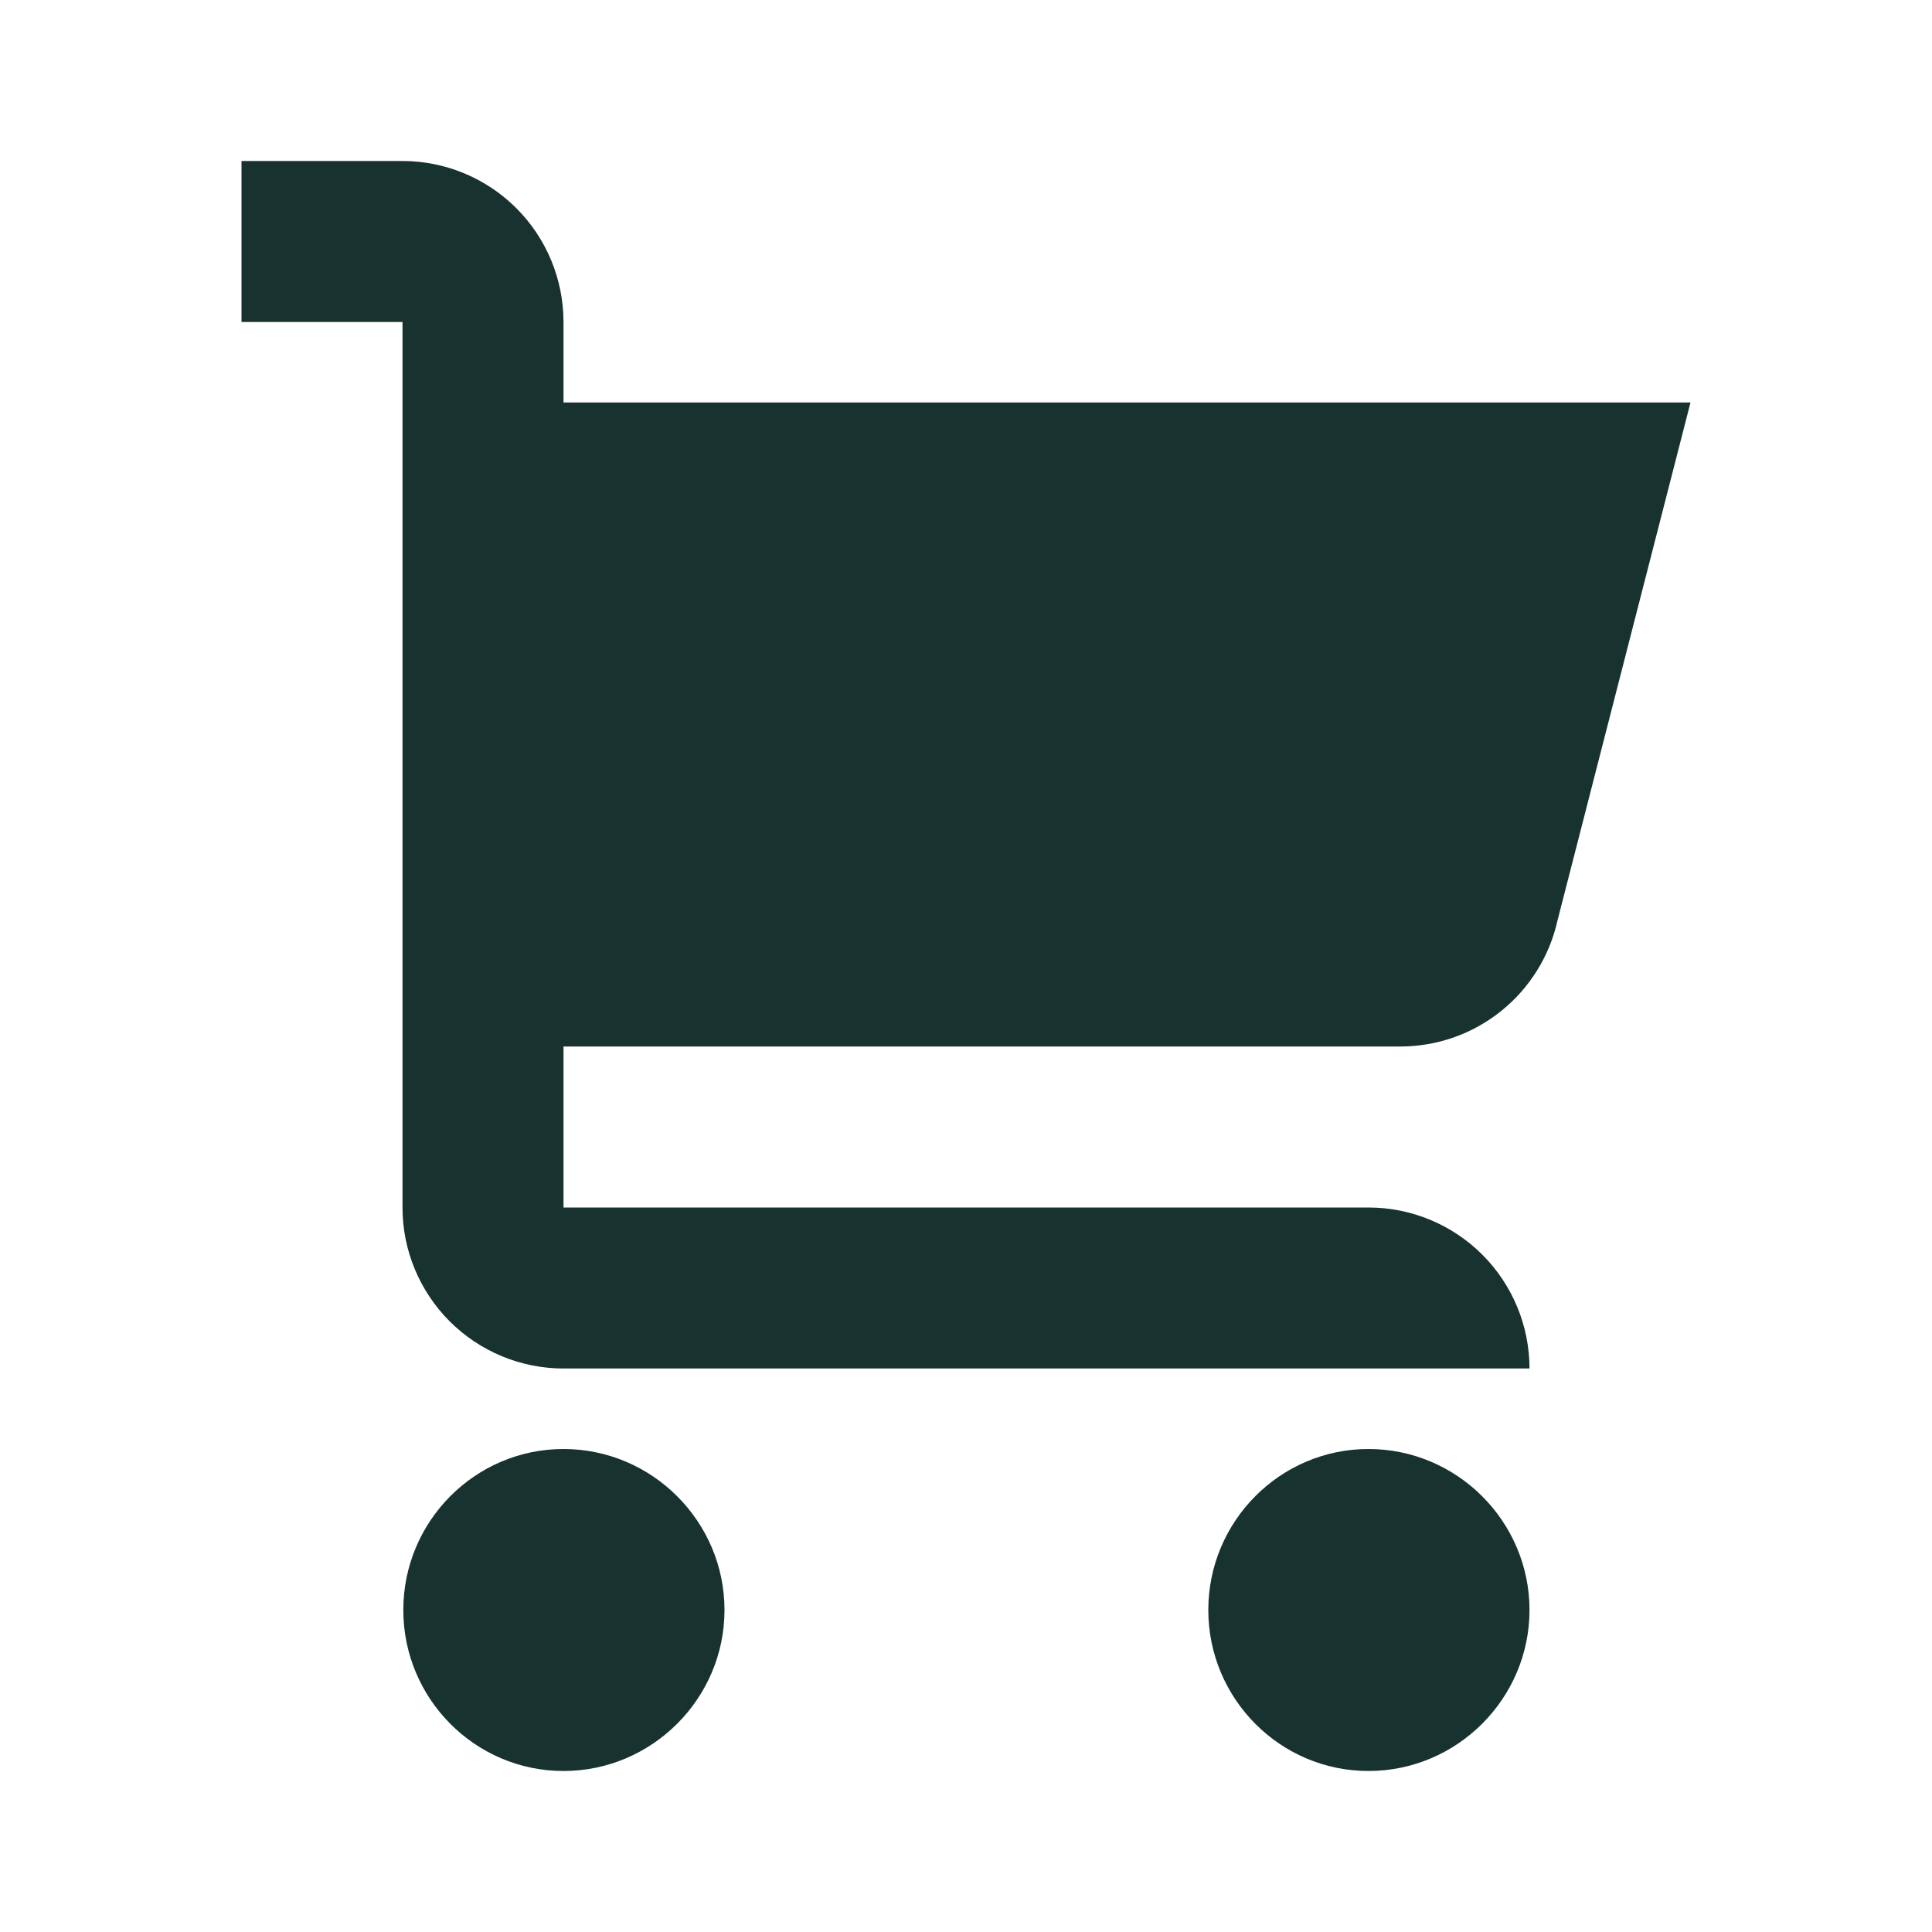 <svg width="24" height="24" viewBox="0 0 24 24" fill="none" xmlns="http://www.w3.org/2000/svg">
<path d="M9 20C9 21.1 8.1 22 7 22C5.9 22 5.01 21.1 5.01 20C5.01 18.9 5.9 18 7 18C8.1 18 9 18.9 9 20ZM17 18C15.9 18 15.01 18.9 15.01 20C15.01 21.1 15.9 22 17 22C18.1 22 19 21.1 19 20C19 18.9 18.1 18 17 18ZM17.396 13C17.851 13 18.292 12.845 18.647 12.56C19.002 12.275 19.249 11.878 19.348 11.434L21 5H7V4C7 3.47 6.789 2.961 6.414 2.586C6.039 2.211 5.53 2 5 2H3V4H5V15C5 15.53 5.211 16.039 5.586 16.414C5.961 16.789 6.47 17 7 17H19C19 16.47 18.789 15.961 18.414 15.586C18.039 15.211 17.53 15 17 15H7V13H17.396Z" fill="#18332F"/>
</svg>

